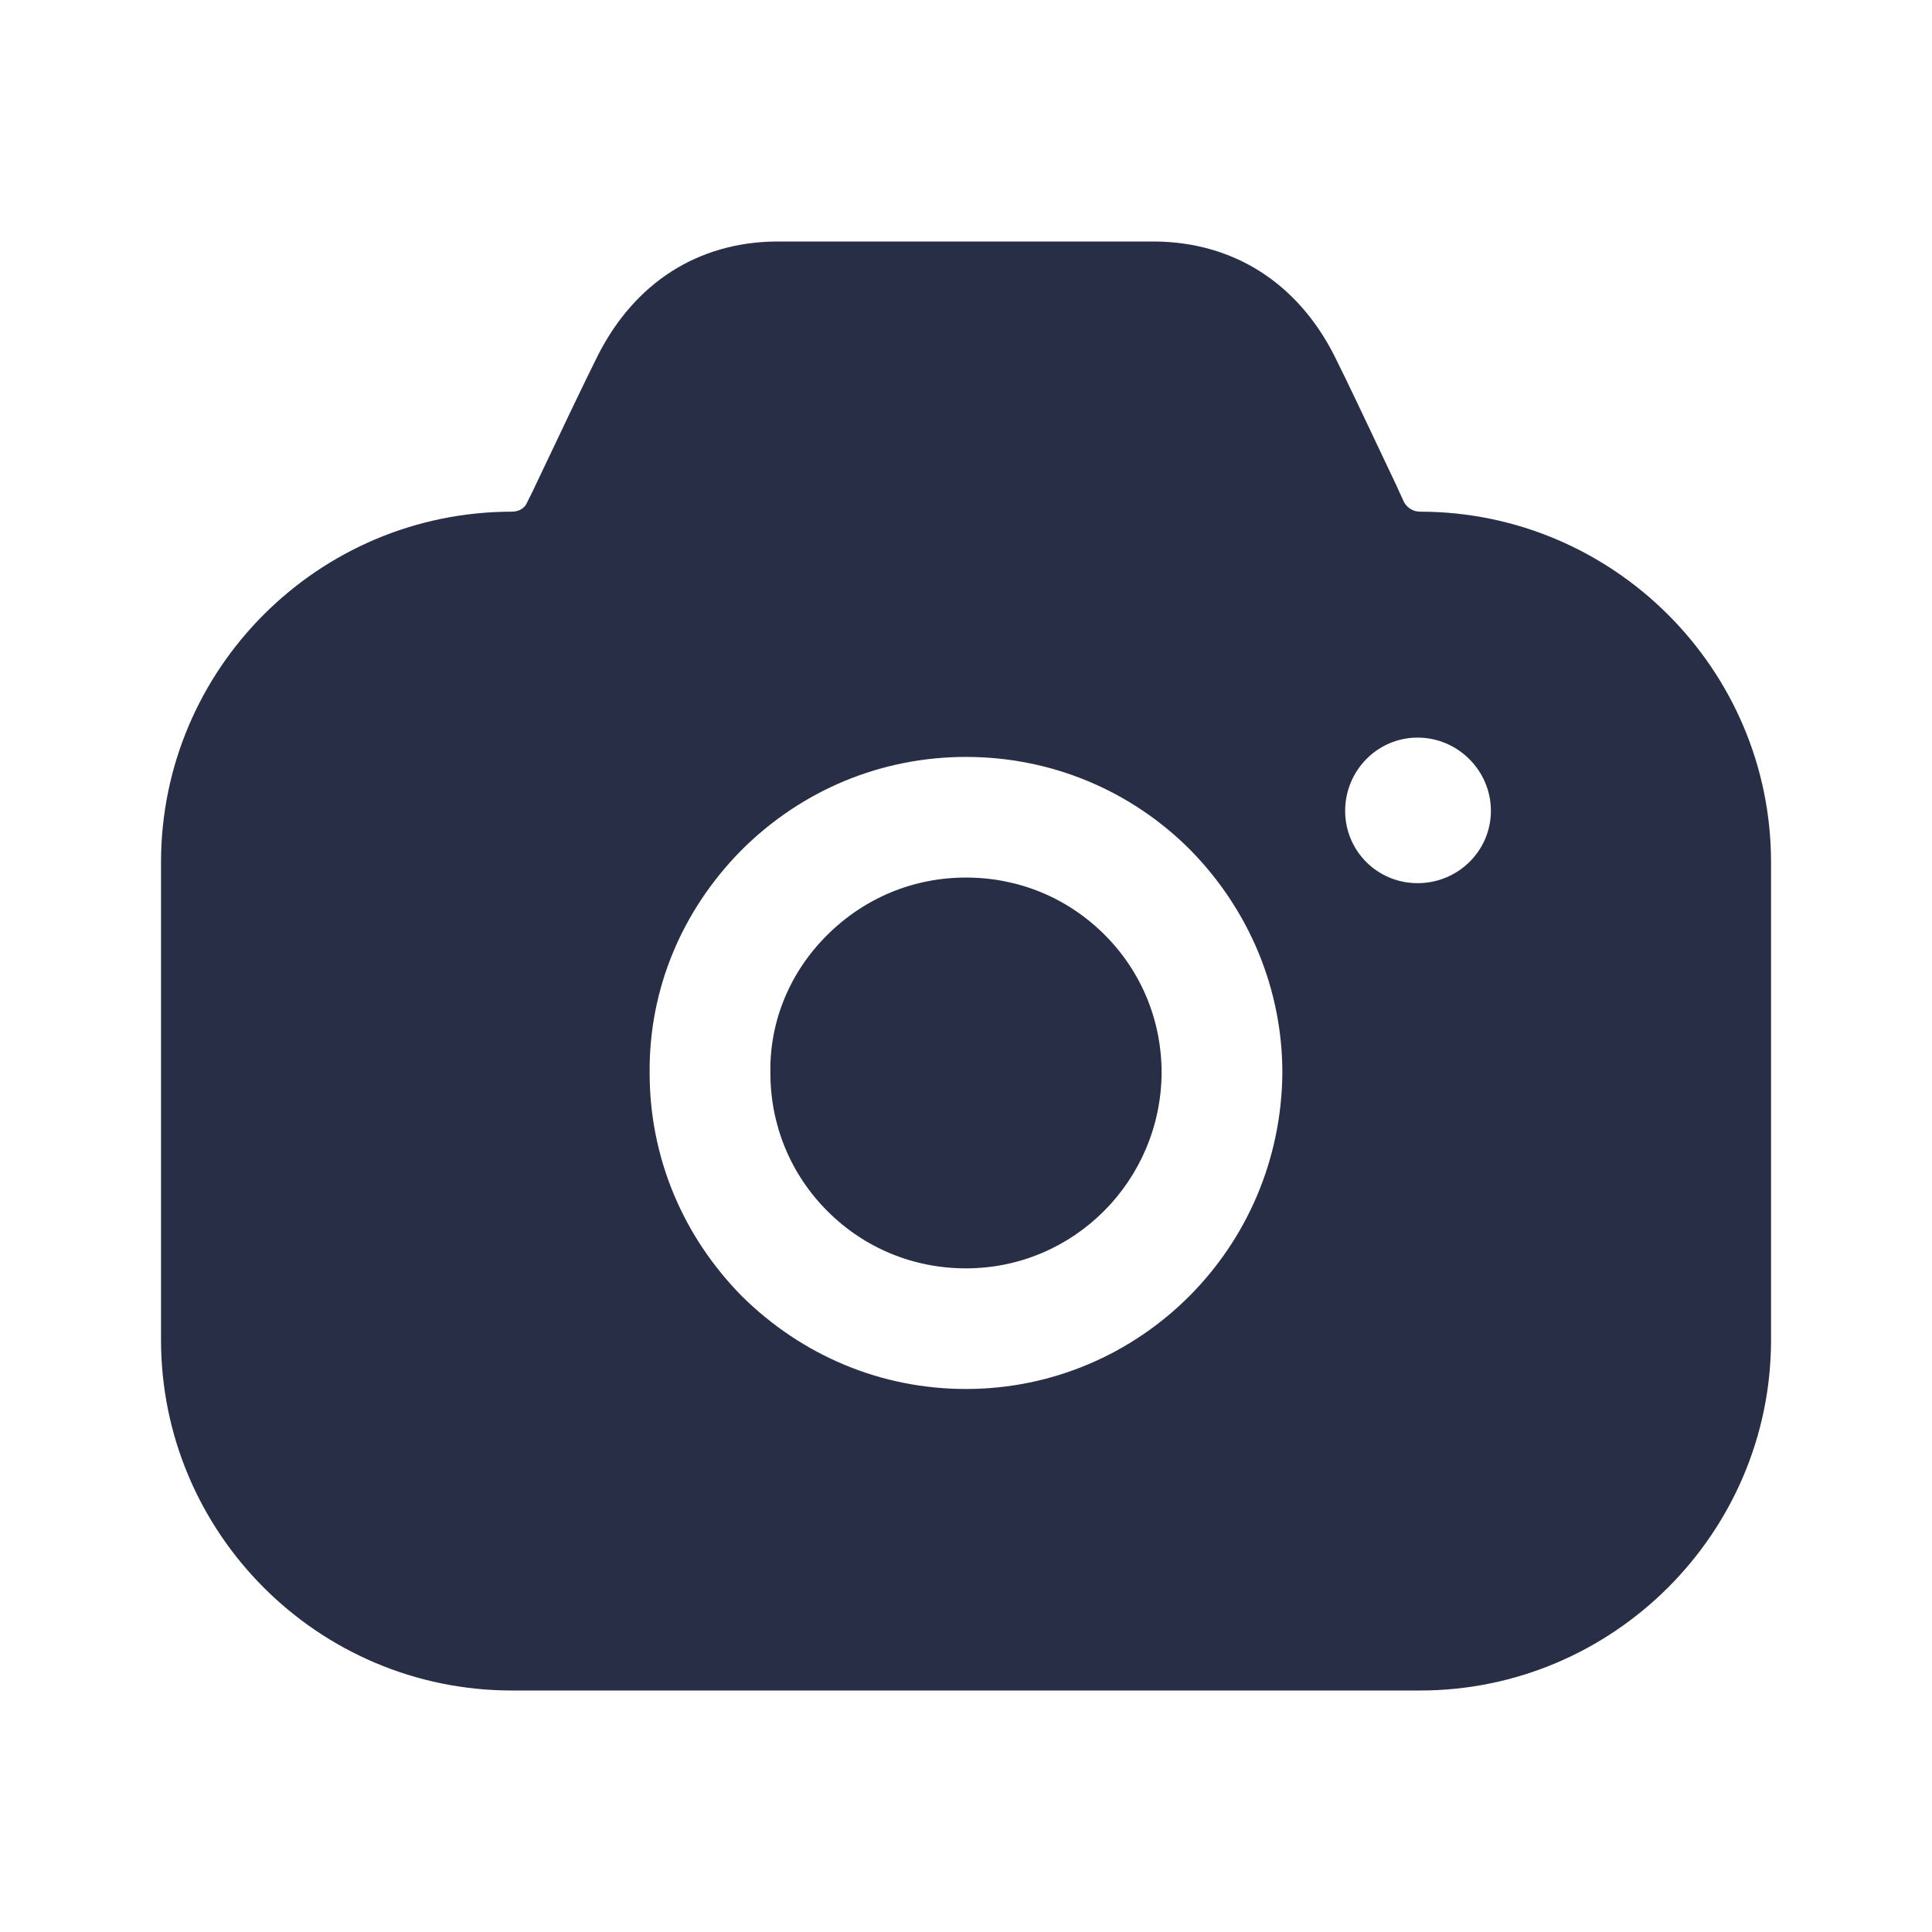<svg width="32" height="32" viewBox="0 0 32 32" fill="none" xmlns="http://www.w3.org/2000/svg">
<path fill-rule="evenodd" clip-rule="evenodd" d="M23.254 8.315C23.307 8.408 23.4 8.475 23.52 8.475C26.72 8.475 29.334 11.085 29.334 14.282V22.193C29.334 25.39 26.72 28 23.52 28H8.48C5.267 28 2.667 25.39 2.667 22.193V14.282C2.667 11.085 5.267 8.475 8.48 8.475C8.587 8.475 8.694 8.422 8.734 8.315L8.814 8.155C8.86 8.059 8.907 7.959 8.955 7.858C9.296 7.14 9.673 6.345 9.907 5.878C10.52 4.679 11.56 4.013 12.854 4H19.134C20.427 4.013 21.48 4.679 22.094 5.878C22.304 6.297 22.624 6.973 22.932 7.625C22.996 7.759 23.059 7.892 23.12 8.022L23.254 8.315ZM22.28 13.43C22.28 14.095 22.814 14.628 23.48 14.628C24.147 14.628 24.694 14.095 24.694 13.43C24.694 12.764 24.147 12.217 23.48 12.217C22.814 12.217 22.28 12.764 22.28 13.43ZM13.694 15.494C14.32 14.868 15.134 14.535 16 14.535C16.867 14.535 17.68 14.868 18.294 15.481C18.907 16.093 19.24 16.906 19.24 17.771C19.227 19.556 17.787 21.008 16 21.008C15.134 21.008 14.32 20.675 13.707 20.062C13.094 19.45 12.76 18.637 12.76 17.771V17.758C12.747 16.919 13.08 16.107 13.694 15.494ZM19.693 21.474C18.747 22.419 17.44 23.006 16 23.006C14.6 23.006 13.293 22.459 12.293 21.474C11.307 20.475 10.76 19.17 10.76 17.771C10.747 16.386 11.293 15.081 12.28 14.082C13.28 13.083 14.6 12.537 16 12.537C17.4 12.537 18.72 13.083 19.707 14.069C20.693 15.068 21.24 16.386 21.24 17.771C21.227 19.223 20.64 20.528 19.693 21.474Z" fill="#272E45"/>
</svg>
